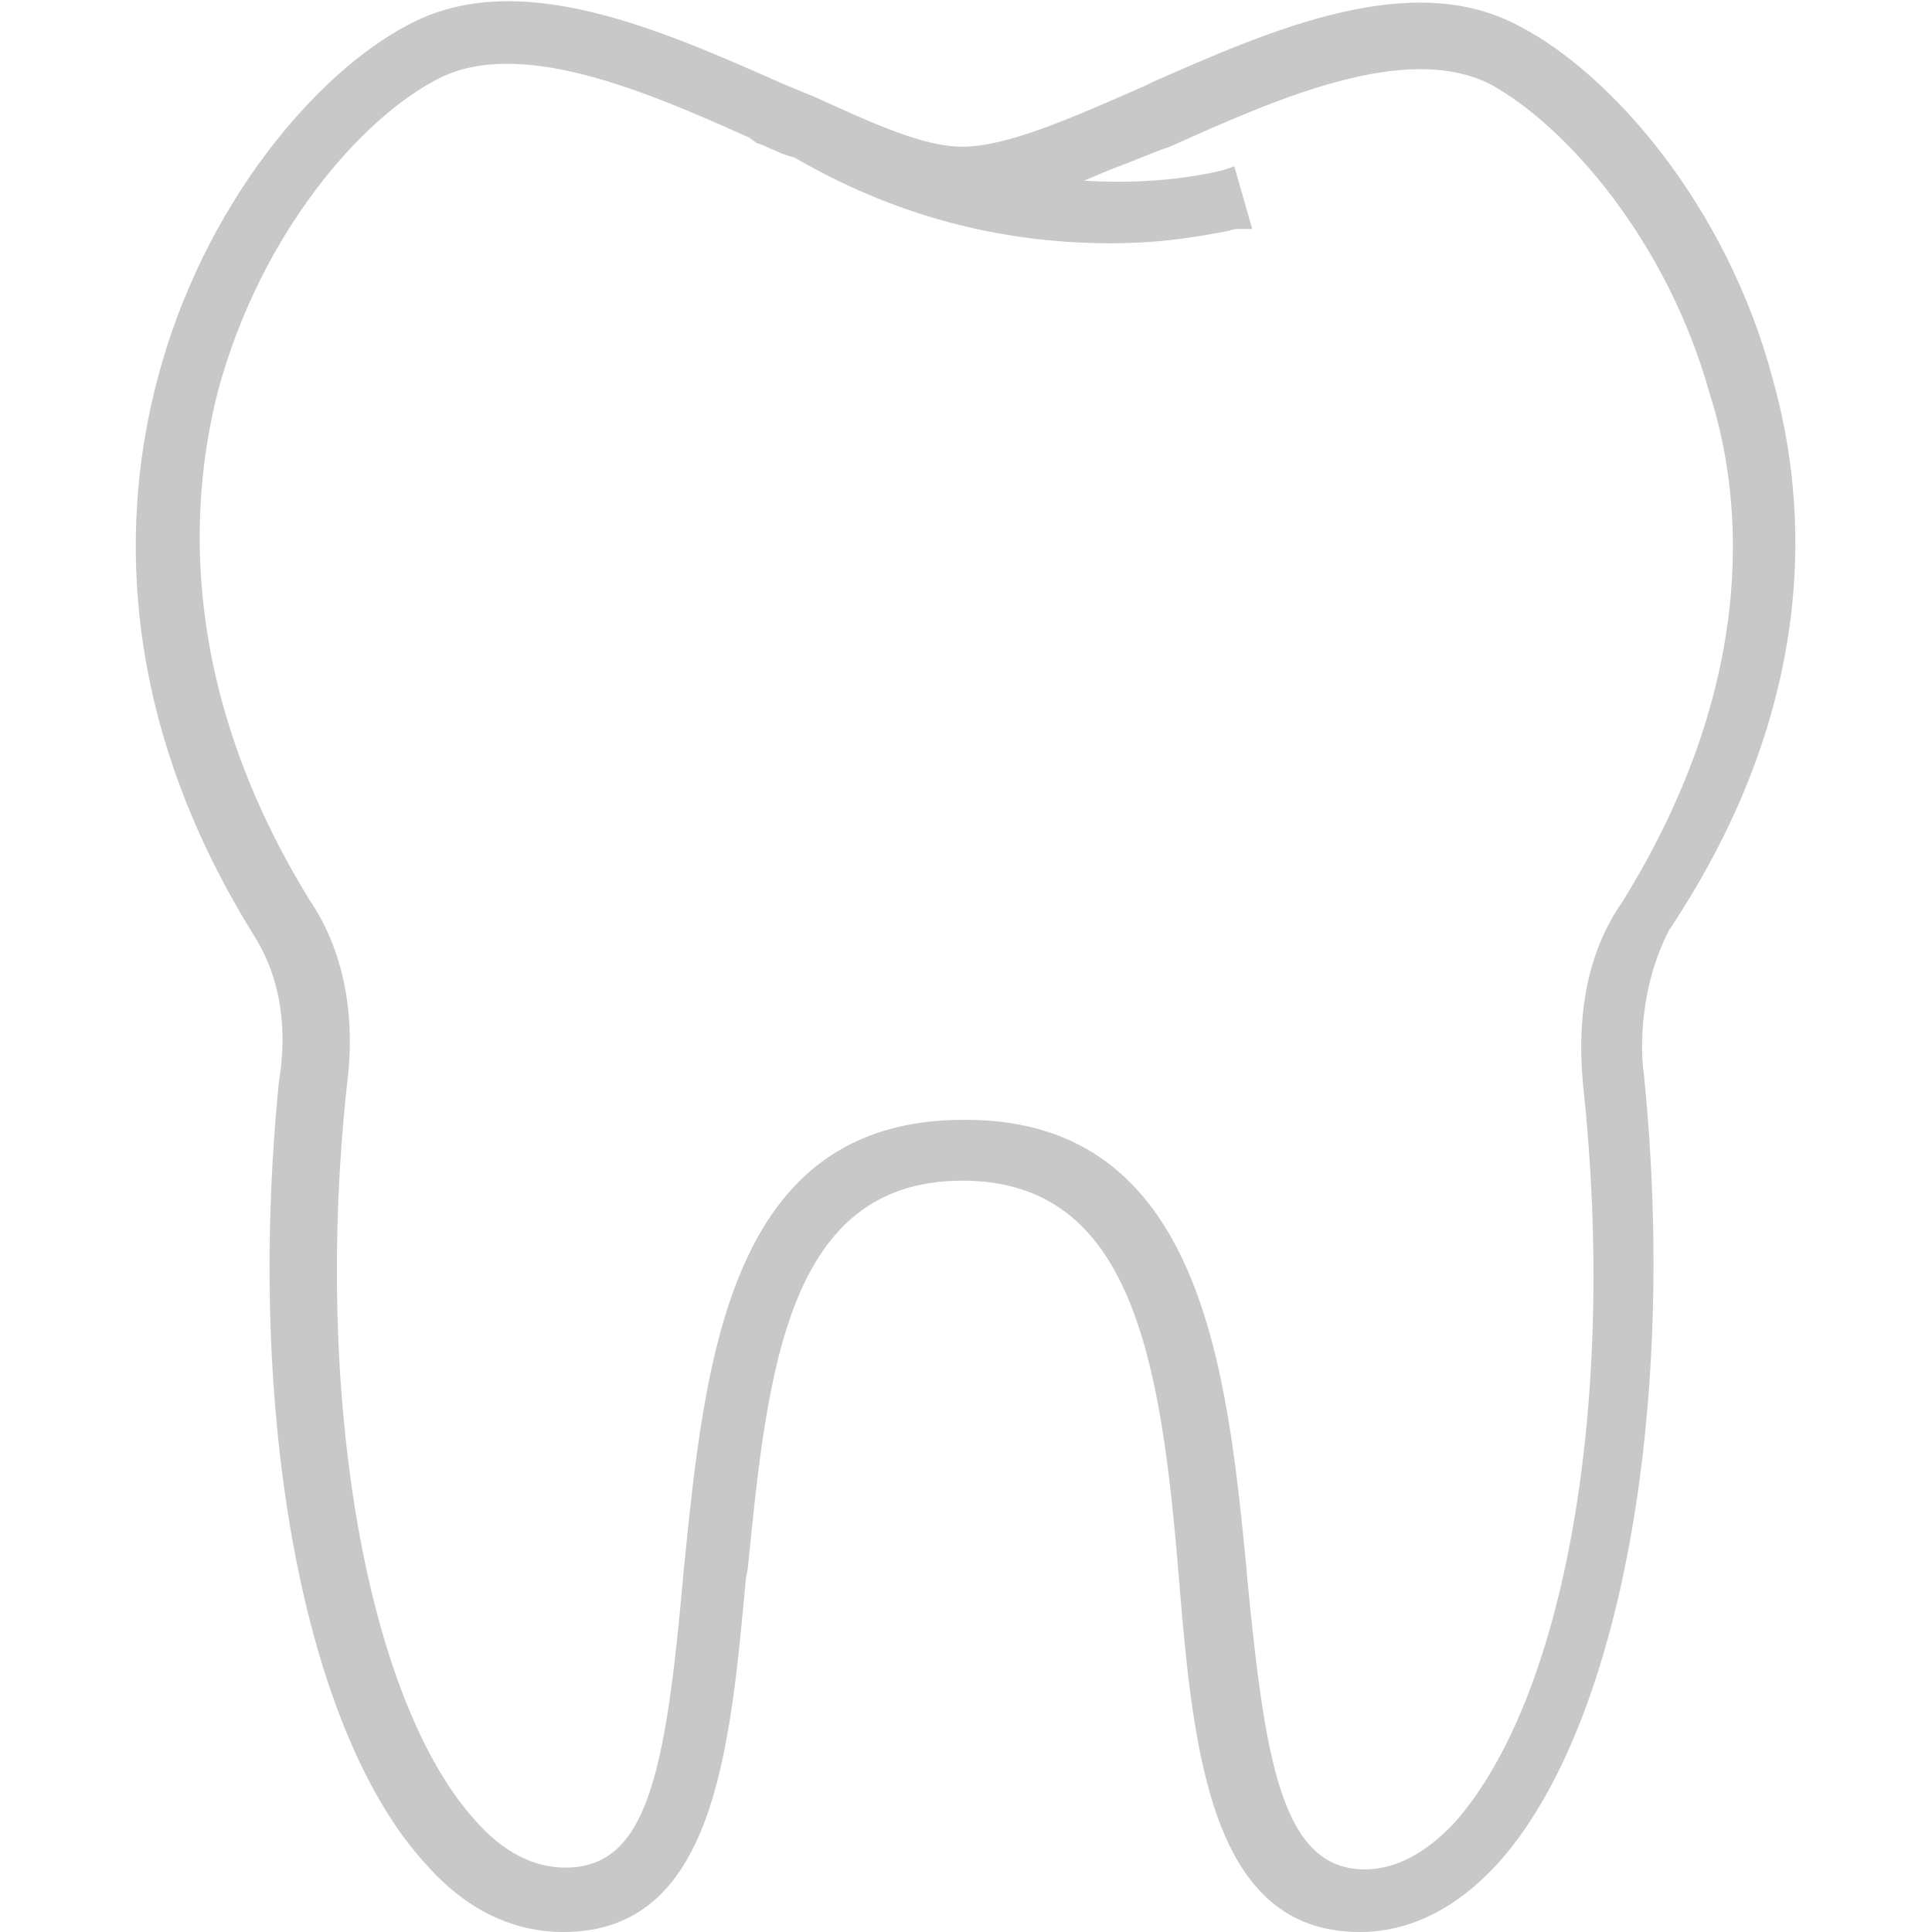 <?xml version="1.0" encoding="utf-8"?>
<!-- Generator: Adobe Illustrator 26.0.3, SVG Export Plug-In . SVG Version: 6.00 Build 0)  -->
<svg version="1.1" id="Layer_1" xmlns="http://www.w3.org/2000/svg" xmlns:xlink="http://www.w3.org/1999/xlink" x="0px" y="0px"
	 viewBox="0 0 108 108" style="enable-background:new 0 0 108 108;" xml:space="preserve">
<style type="text/css">
	.st0{fill:#C8C8C8;}
</style>
<path class="st0" d="M99.1,21.2C96.5,11.4,90,4.1,85,1.5c-6-3.3-13.8,0.1-20.6,3.1L64,4.8c-4.1,1.8-7.7,3.4-10.2,3.4
	c-2.2,0-5-1.3-8.3-2.8l-1.7-0.7c-7-3.1-14.9-6.6-21-3.3C17.8,4,11.4,11.3,8.8,21.2c-1.9,7.2-2.5,18.4,5.4,31.1
	c1.9,3,1.7,6.3,1.4,8.1c-1.9,18.8,1.4,36.4,8.2,43.8c2.2,2.5,4.8,3.8,7.7,3.8c8.4,0,9.3-10,10.2-19.8l0.1-0.5
	c1.1-11.1,2.2-21.7,12-21.7c9.5,0,11.1,10,12.1,22.2C66.7,98,67.7,108,76,108c2.8,0,5.4-1.3,7.7-3.8c6.8-7.5,10.1-25.2,8.2-44.1
	c-0.2-1.3-0.3-4.8,1.4-8.1C101.7,39.4,101.1,28.3,99.1,21.2z M88.5,60.7c1.9,17.7-1,34.2-7.2,41.2c-1.6,1.7-3.3,2.6-5,2.6
	c-4.7,0-5.6-6.2-6.6-16.5l0-0.1c-1.1-11.3-2.5-25.3-15.7-25.3C40.7,62.5,39.4,76,38.2,88c-1,11.4-2.1,16.4-6.6,16.4
	c-1.8,0-3.5-0.9-5-2.6c-6.1-6.7-9.1-23.7-7.2-41.2c0.5-3.9-0.2-7.5-2.1-10.3c-7.2-11.7-6.8-21.9-5.1-28.5c2.4-8.8,8-15.2,12.3-17.4
	c4.5-2.3,11.4,0.6,17.4,3.3L42.3,8c0.4,0.1,0.7,0.3,1,0.4c0.4,0.2,0.7,0.3,1.1,0.4c5.5,3.2,11.4,4.8,17.7,4.8c3.2,0,5.5-0.5,6.6-0.7
	c0.3-0.1,0.4-0.1,0.5-0.1H70L69,9.3l-0.6,0.2c0,0-3.2,0.9-7.8,0.6c0.7-0.3,1.4-0.6,2.2-0.9c0.8-0.3,1.7-0.7,2.6-1
	c5.8-2.6,13.1-5.9,17.9-3.5c4.2,2.3,9.9,8.7,12.3,17.4c1.6,5,3.1,15.4-4.9,28.3C88.8,53.1,88.1,56.6,88.5,60.7z"/>
</svg>
